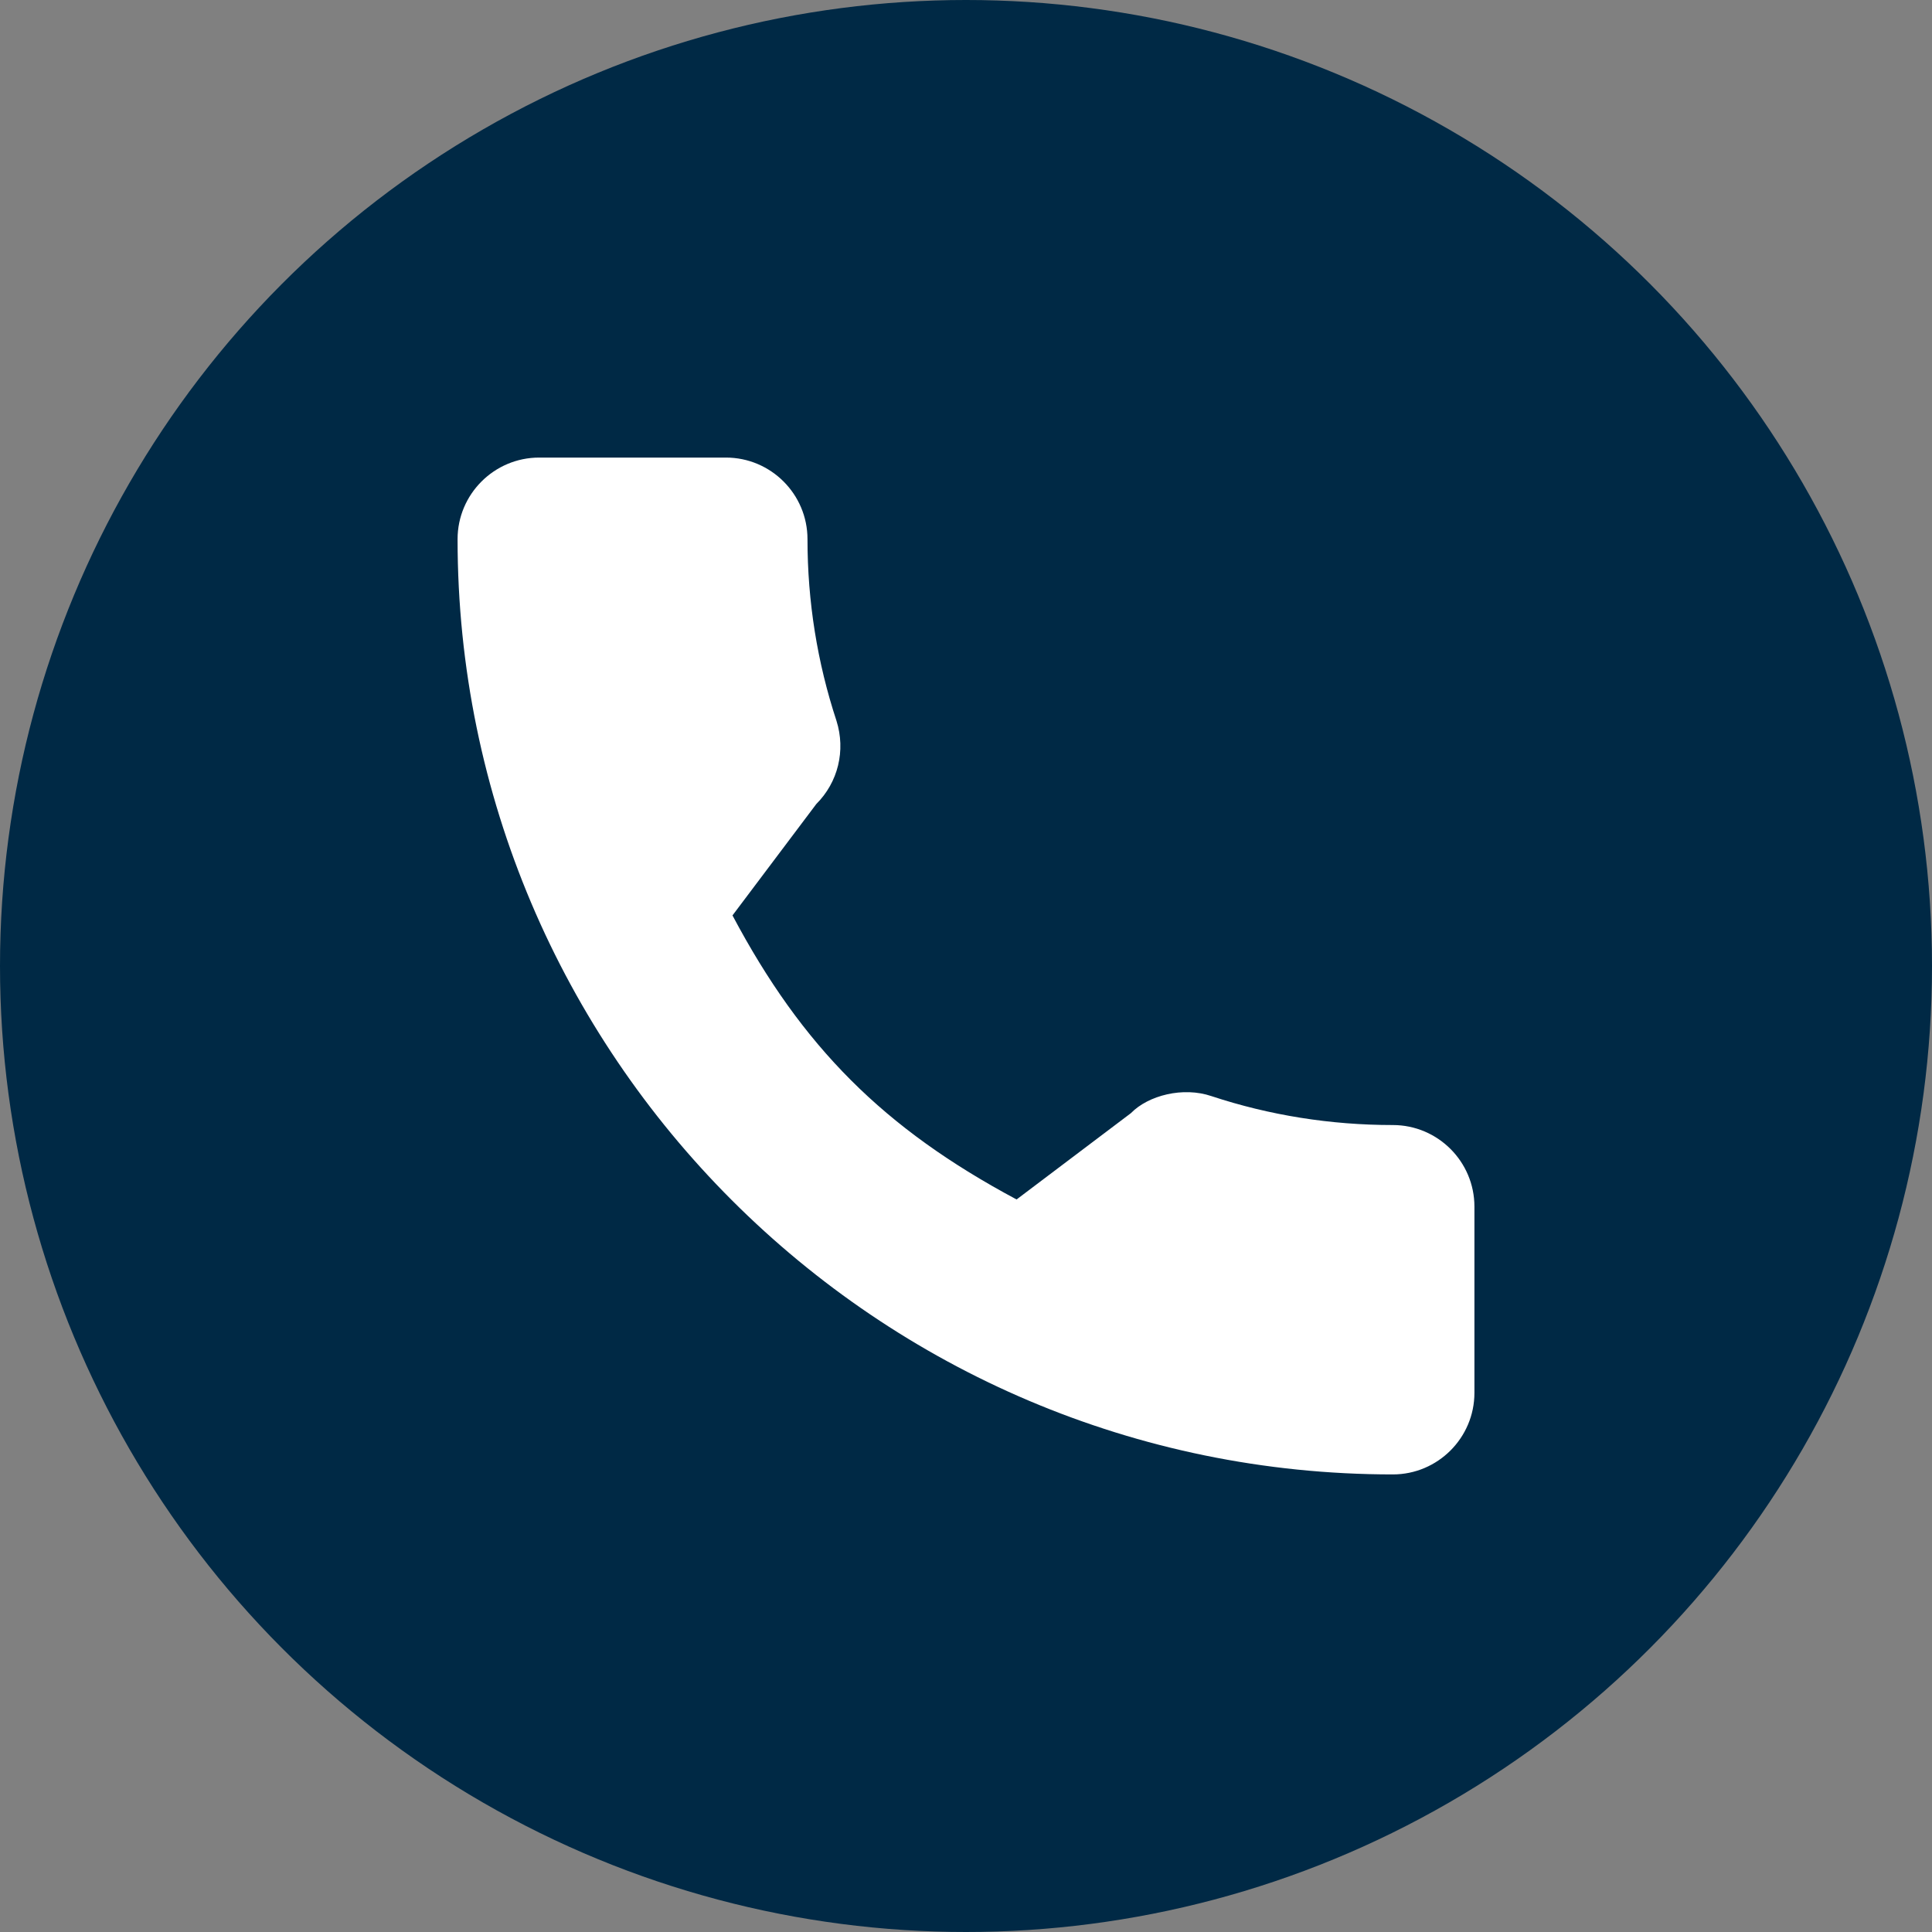 <svg xmlns="http://www.w3.org/2000/svg" width="44" height="44" viewBox="0 0 44 44" fill="none"><rect x="0" y="0" width="44" height="44" fill="#808080" stroke="none"/><circle cx="22" cy="22" r="22" fill="#002945"></circle><g clip-path="url(#clip0_114_4428)"><path d="M31.721 25.622C30.303 25.622 28.911 25.4 27.592 24.964C26.945 24.743 26.151 24.946 25.756 25.351L23.152 27.317C20.132 25.704 18.272 23.845 16.682 20.848L18.59 18.312C19.086 17.817 19.264 17.094 19.05 16.415C18.613 15.089 18.39 13.698 18.39 12.279C18.39 11.255 17.557 10.421 16.532 10.421H12.279C11.255 10.421 10.421 11.255 10.421 12.279C10.421 24.024 19.976 33.579 31.721 33.579C32.745 33.579 33.579 32.745 33.579 31.721V27.48C33.579 26.455 32.745 25.622 31.721 25.622Z" fill="white"></path></g><defs><clipPath id="clip0_114_4428"><rect width="23.158" height="23.158" fill="white" transform="translate(10.421 10.421)"></rect></clipPath></defs></svg>